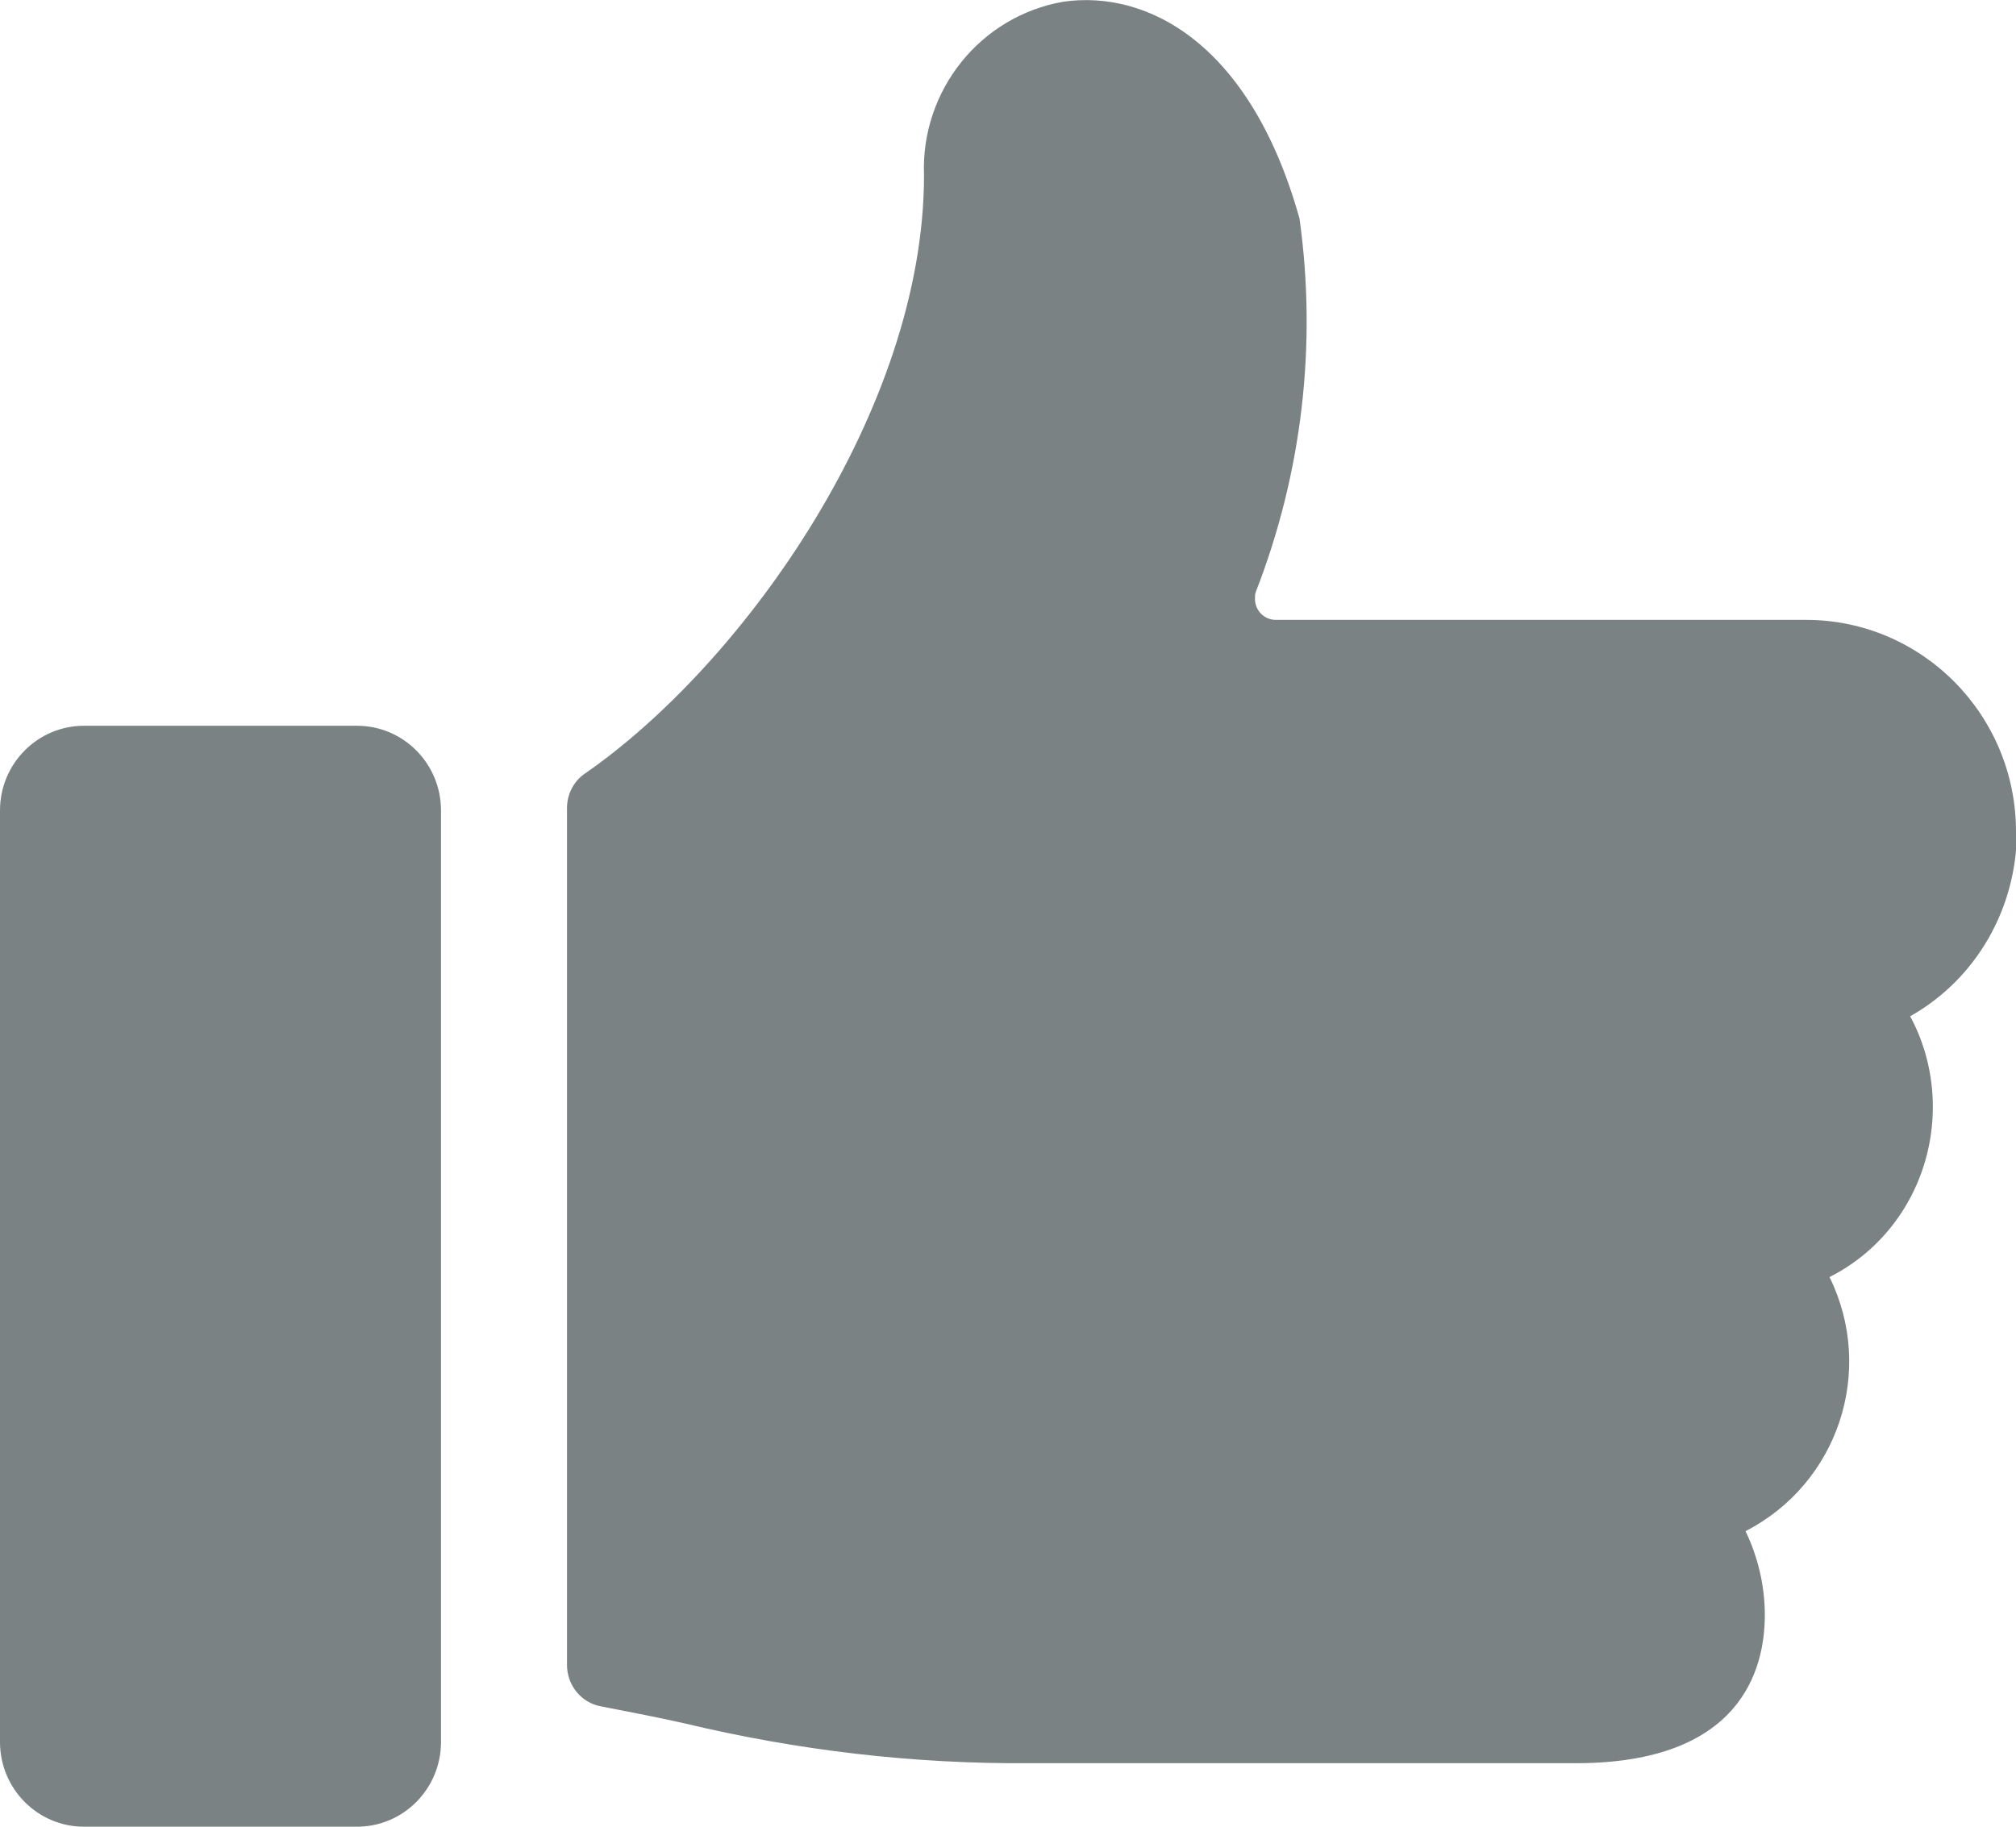<svg width="32" height="29" viewBox="0 0 32 29" fill="none" xmlns="http://www.w3.org/2000/svg">
<g clip-path="url(#clip0_2901_11856)">
<path d="M32 13.203C32 11.347 30.507 9.841 28.667 9.841H20.253C20.067 9.841 19.92 9.693 19.92 9.505C19.92 9.465 19.92 9.438 19.933 9.398C20.667 7.515 20.907 5.472 20.627 3.469C19.84 0.659 18.187 -0.161 16.88 0.027C15.56 0.255 14.613 1.439 14.667 2.783C14.667 6.48 11.827 10.514 9.293 12.275C9.107 12.396 9 12.611 9 12.826V26.432C9 26.755 9.227 27.037 9.547 27.091C10.027 27.185 10.453 27.266 10.867 27.36C12.667 27.79 14.493 28.005 16.347 27.992H25.013C27.627 27.992 28.013 26.513 28.013 25.639C28.013 25.182 27.907 24.725 27.707 24.308C29.173 23.555 29.773 21.767 29.04 20.274C30.053 19.764 30.68 18.715 30.68 17.572C30.68 17.075 30.56 16.577 30.32 16.134C31.373 15.542 32.013 14.412 32.013 13.203H32Z" fill="#7B8284"/>
<path d="M5.667 11.522H1.333C0.597 11.522 0 12.124 0 12.866V27.655C0 28.398 0.597 29 1.333 29H5.667C6.403 29 7 28.398 7 27.655V12.866C7 12.124 6.403 11.522 5.667 11.522Z" fill="#7B8284"/>
</g>
<defs>
<clipPath id="clip0_2901_11856">
<rect width="32" height="29" fill="white"/>
</clipPath>
</defs>
</svg>
